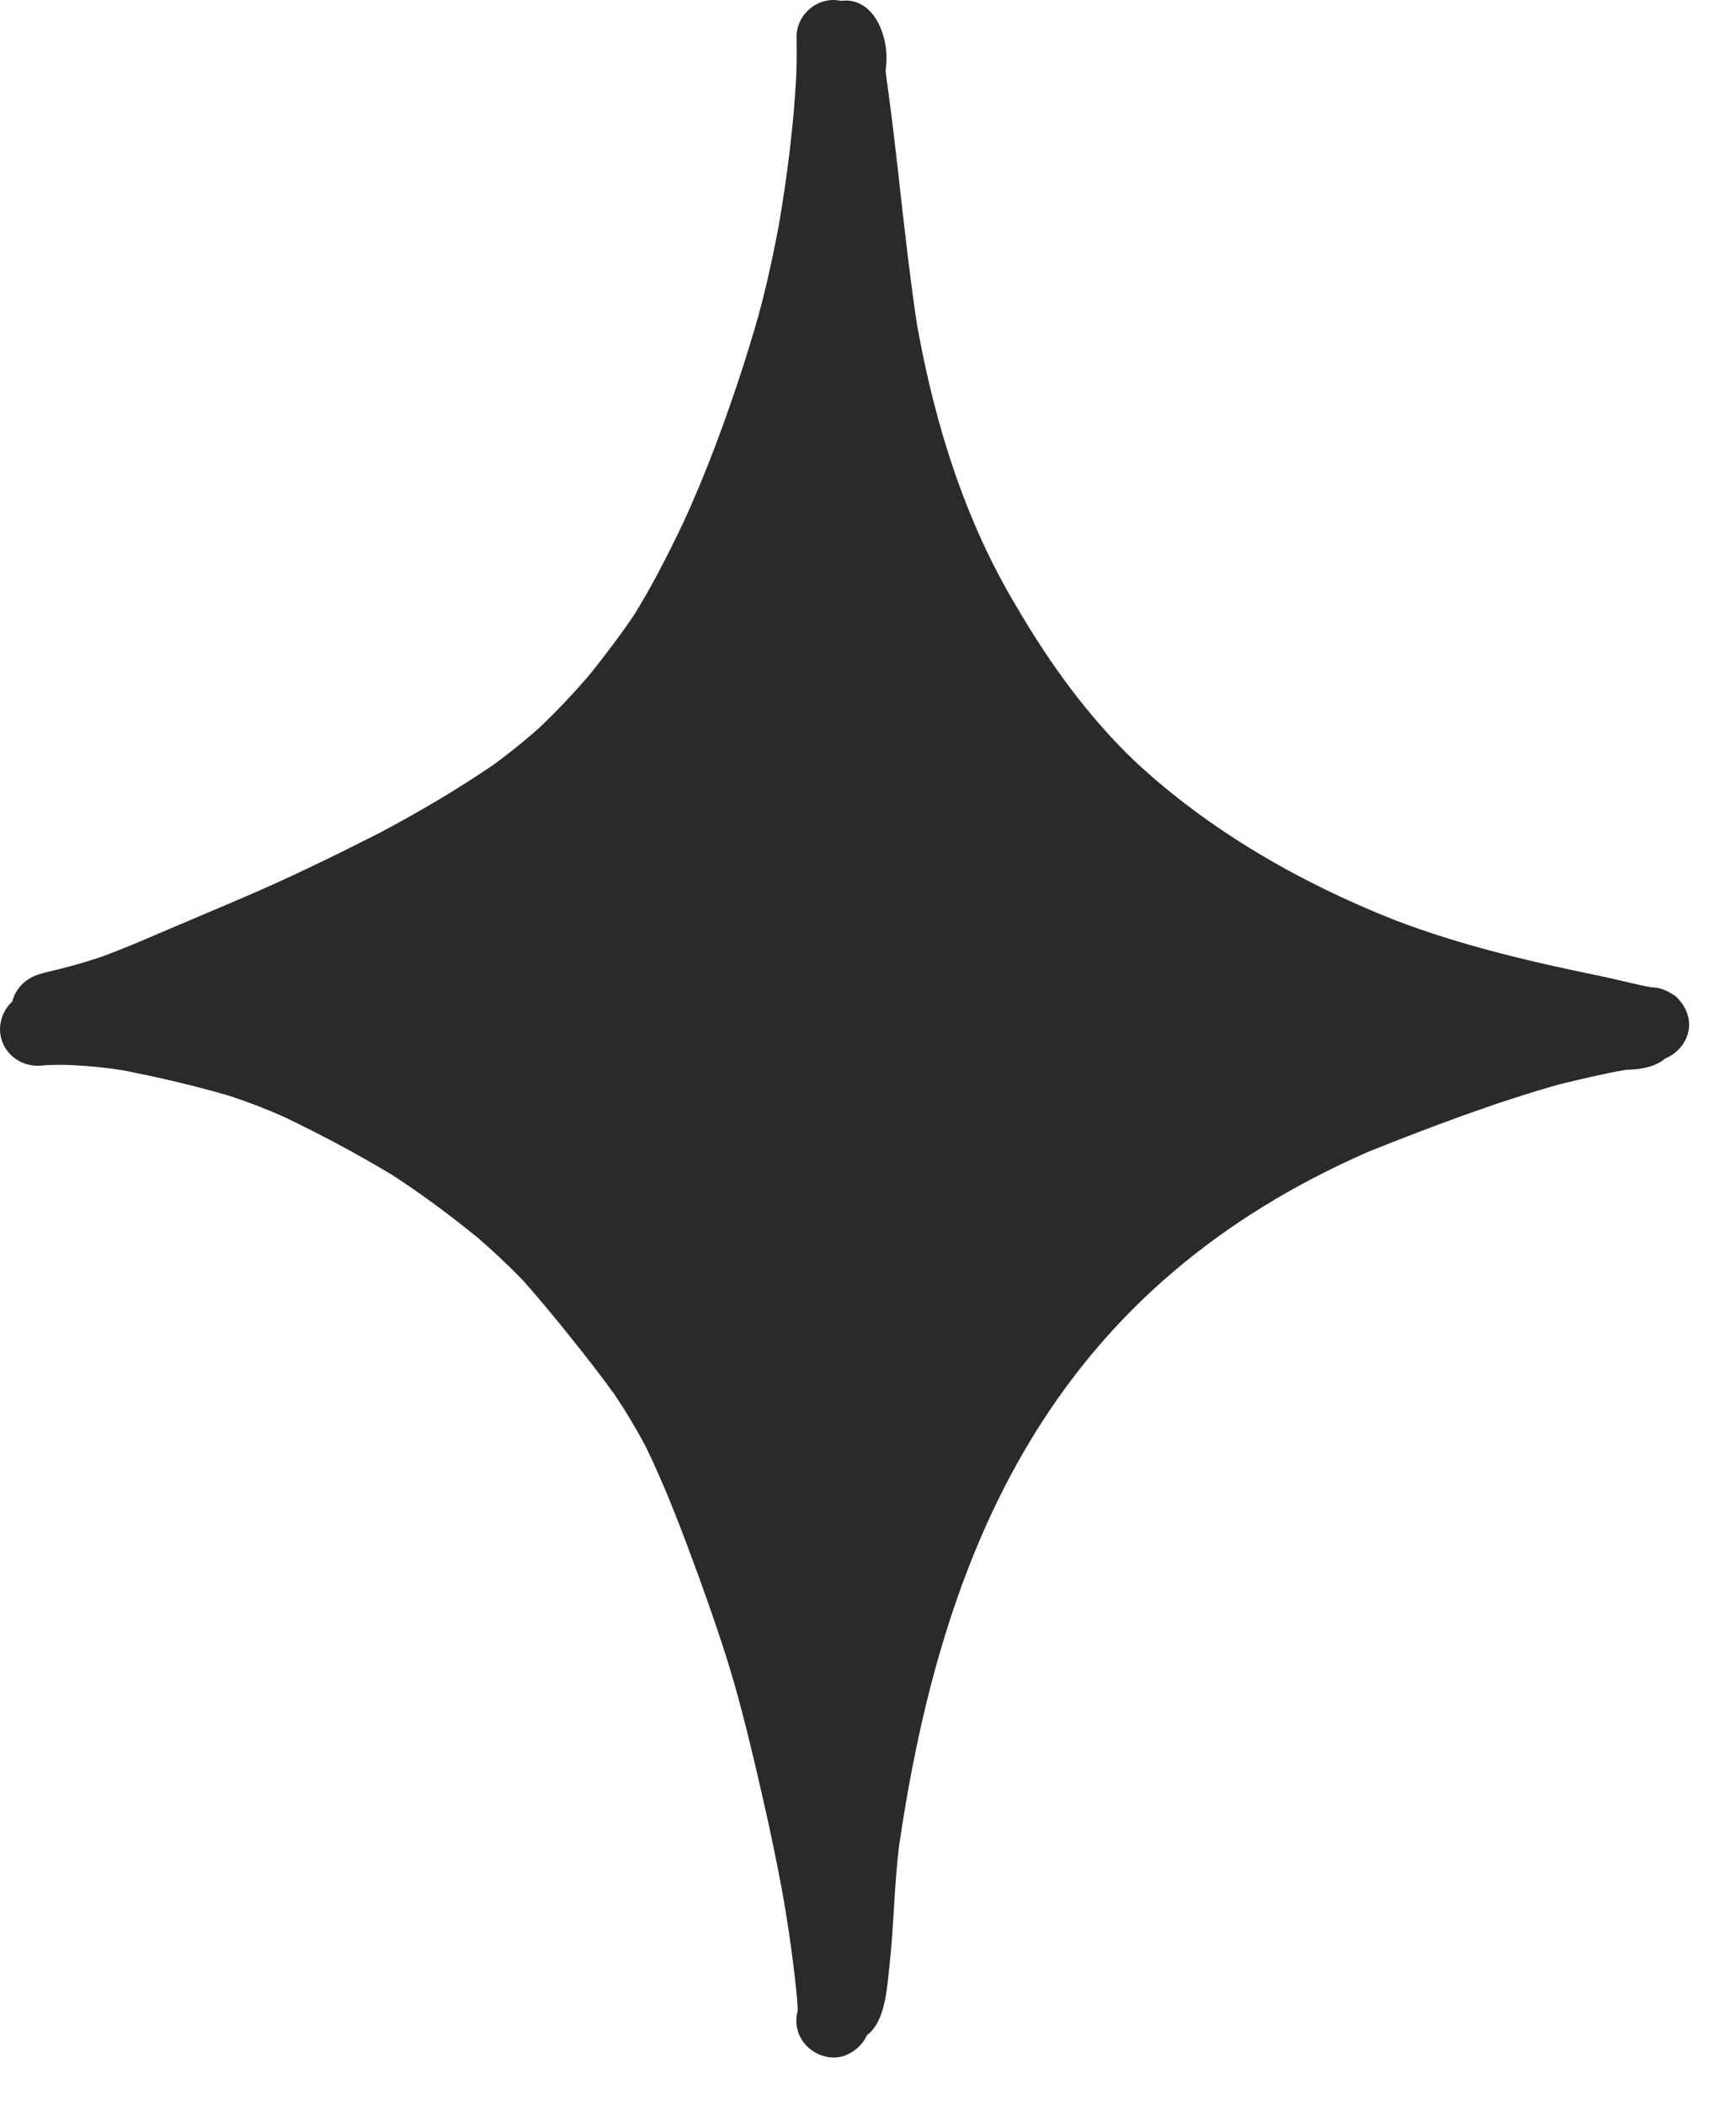 <?xml version="1.0" encoding="utf-8"?>
<svg xmlns="http://www.w3.org/2000/svg" fill="none" height="100%" overflow="visible" preserveAspectRatio="none" style="display: block;" viewBox="0 0 33 40" width="100%">
<path d="M31.835 18.913C32.315 19.344 32.105 19.927 31.652 20.113C31.474 20.267 31.205 20.322 30.912 20.327C30.483 20.399 30.058 20.503 29.634 20.605C28.408 20.952 27.213 21.405 26.029 21.876C20.219 24.412 17.964 29.066 17.09 35.081C16.998 35.821 16.993 36.567 16.913 37.307C16.861 37.75 16.841 38.398 16.482 38.668C16.41 38.822 16.291 38.948 16.12 39.032C16.033 39.075 15.94 39.094 15.848 39.094C15.575 39.094 15.307 38.924 15.196 38.67C15.127 38.515 15.122 38.353 15.164 38.207C15.163 38.132 15.158 38.058 15.152 37.983C15.099 37.417 15.024 36.856 14.931 36.296C14.841 35.745 14.726 35.2 14.611 34.656C14.432 33.854 14.249 33.053 14.035 32.262C13.828 31.498 13.568 30.749 13.3 30.003C12.988 29.151 12.67 28.297 12.272 27.48C12.092 27.142 11.899 26.818 11.684 26.499C11.419 26.13 11.139 25.774 10.855 25.419C10.557 25.046 10.253 24.68 9.937 24.323C9.662 24.038 9.374 23.771 9.074 23.511C8.551 23.086 8.014 22.686 7.448 22.32C6.787 21.922 6.105 21.561 5.412 21.227C5.072 21.075 4.727 20.942 4.373 20.825C3.708 20.63 3.029 20.472 2.348 20.339C2.035 20.286 1.718 20.257 1.402 20.239C1.224 20.23 1.049 20.23 0.873 20.239C0.849 20.241 0.825 20.244 0.802 20.245C0.423 20.288 0.063 20.039 0.007 19.652C-0.026 19.42 0.066 19.183 0.234 19.028C0.241 18.997 0.25 18.969 0.262 18.941C0.35 18.722 0.531 18.576 0.752 18.509C0.877 18.471 1.006 18.443 1.133 18.412C1.406 18.346 1.673 18.264 1.939 18.176C2.367 18.018 2.783 17.838 3.201 17.659C3.65 17.467 4.099 17.278 4.548 17.087C5.45 16.704 6.329 16.275 7.203 15.832C7.957 15.433 8.691 15.002 9.395 14.521C9.684 14.309 9.962 14.084 10.232 13.847C10.573 13.524 10.893 13.186 11.198 12.831C11.5 12.458 11.787 12.076 12.056 11.68C12.396 11.132 12.686 10.561 12.965 9.981C13.42 9.003 13.79 7.993 14.124 6.967C14.261 6.534 14.396 6.1 14.506 5.66C14.619 5.211 14.714 4.76 14.8 4.306C14.962 3.369 15.082 2.421 15.135 1.472C15.145 1.218 15.147 0.965 15.142 0.711C15.134 0.329 15.454 0.005 15.834 0C15.887 0 15.938 0.005 15.987 0.016C16.633 -0.066 16.923 0.742 16.837 1.314C16.837 1.326 16.837 1.339 16.836 1.352C16.84 1.397 16.845 1.44 16.852 1.485C16.849 1.47 16.847 1.455 16.845 1.44C17.069 3.01 17.193 4.594 17.431 6.164C17.765 8.038 18.339 9.892 19.325 11.529C19.949 12.598 20.676 13.607 21.572 14.464C22.989 15.783 24.71 16.768 26.505 17.479C27.758 17.959 29.069 18.268 30.383 18.537C30.717 18.605 31.05 18.696 31.386 18.759C31.544 18.759 31.686 18.816 31.815 18.907C31.798 18.895 31.781 18.882 31.765 18.869C31.789 18.884 31.81 18.9 31.832 18.919C31.832 18.919 31.832 18.919 31.833 18.919L31.835 18.913Z" fill="#2A2A2A" id="Vector"/>
</svg>